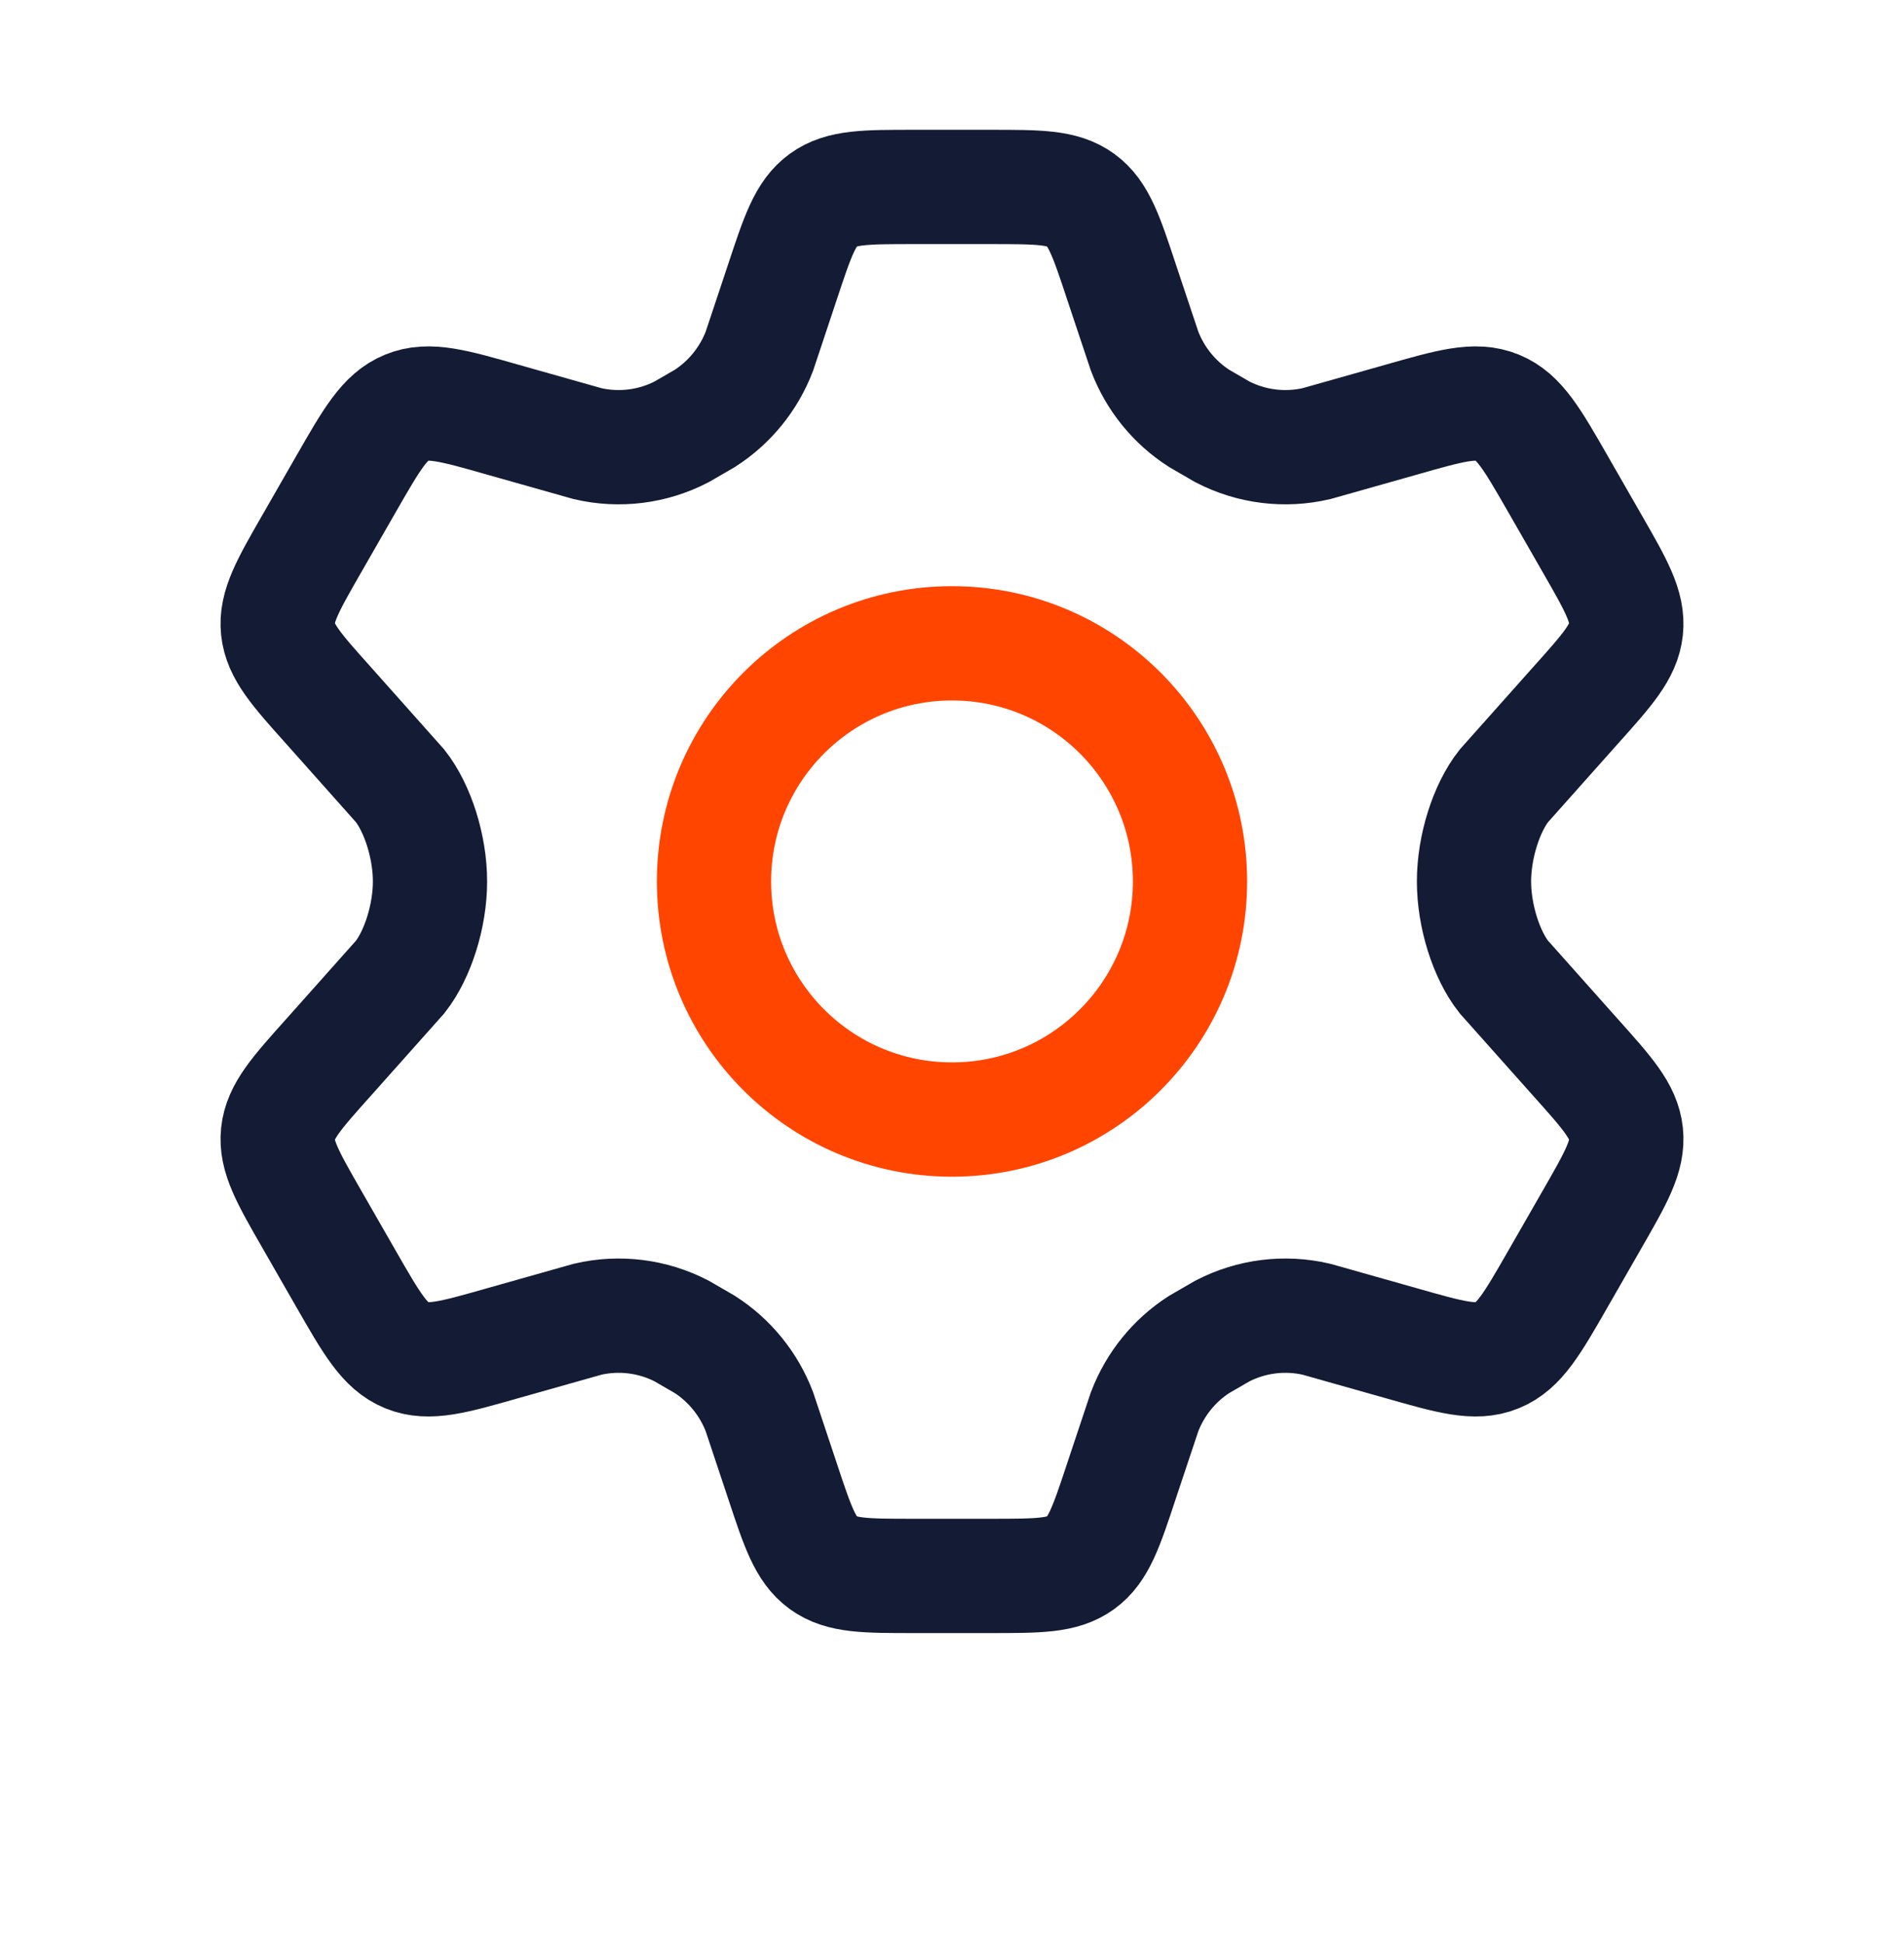 <svg width="50" height="51" viewBox="0 0 50 51" fill="none" xmlns="http://www.w3.org/2000/svg">
<path d="M31.25 23.136C31.25 26.588 28.452 29.386 25 29.386C21.548 29.386 18.75 26.588 18.75 23.136C18.75 19.684 21.548 16.886 25 16.886C28.452 16.886 31.25 19.684 31.25 23.136Z" stroke="#FF4500" stroke-width="3"/>
<path d="M41.809 14.265L40.913 12.704C40.235 11.523 39.895 10.932 39.319 10.697C38.742 10.461 38.09 10.647 36.785 11.019L34.569 11.645C33.736 11.838 32.862 11.729 32.101 11.336L31.49 10.982C30.837 10.563 30.336 9.945 30.058 9.218L29.451 7.4C29.053 6.197 28.853 5.595 28.379 5.251C27.904 4.907 27.273 4.907 26.012 4.907H23.988C22.726 4.907 22.096 4.907 21.621 5.251C21.146 5.595 20.947 6.197 20.548 7.4L19.942 9.218C19.664 9.945 19.162 10.563 18.51 10.982L17.898 11.336C17.138 11.729 16.264 11.838 15.431 11.645L13.215 11.019C11.91 10.647 11.258 10.461 10.681 10.697C10.104 10.932 9.765 11.523 9.087 12.704L8.191 14.265C7.555 15.372 7.237 15.925 7.299 16.515C7.361 17.104 7.786 17.579 8.637 18.528L10.509 20.63C10.967 21.211 11.292 22.225 11.292 23.136C11.292 24.047 10.967 25.061 10.51 25.642L8.637 27.744C7.786 28.693 7.361 29.168 7.299 29.757C7.237 30.346 7.555 30.9 8.191 32.007L9.087 33.568C9.765 34.749 10.104 35.34 10.681 35.575C11.258 35.811 11.91 35.625 13.215 35.253L15.431 34.627C16.264 34.434 17.138 34.543 17.899 34.936L18.51 35.29C19.162 35.709 19.664 36.328 19.942 37.054L20.548 38.872C20.947 40.075 21.146 40.677 21.621 41.021C22.096 41.365 22.726 41.365 23.988 41.365H26.012C27.273 41.365 27.904 41.365 28.379 41.021C28.853 40.677 29.053 40.075 29.451 38.872L30.058 37.054C30.336 36.328 30.837 35.709 31.489 35.29L32.101 34.936C32.862 34.543 33.736 34.434 34.569 34.627L36.785 35.253C38.09 35.625 38.742 35.811 39.319 35.575C39.896 35.34 40.235 34.749 40.913 33.568L41.809 32.007C42.445 30.9 42.762 30.346 42.701 29.757C42.639 29.168 42.214 28.693 41.363 27.744L39.49 25.642C39.032 25.061 38.708 24.047 38.708 23.136C38.708 22.225 39.033 21.211 39.49 20.63L41.363 18.528C42.214 17.579 42.639 17.104 42.701 16.515C42.762 15.925 42.445 15.372 41.809 14.265Z" stroke="#141B34" stroke-width="3" stroke-linecap="round"/>
</svg>
